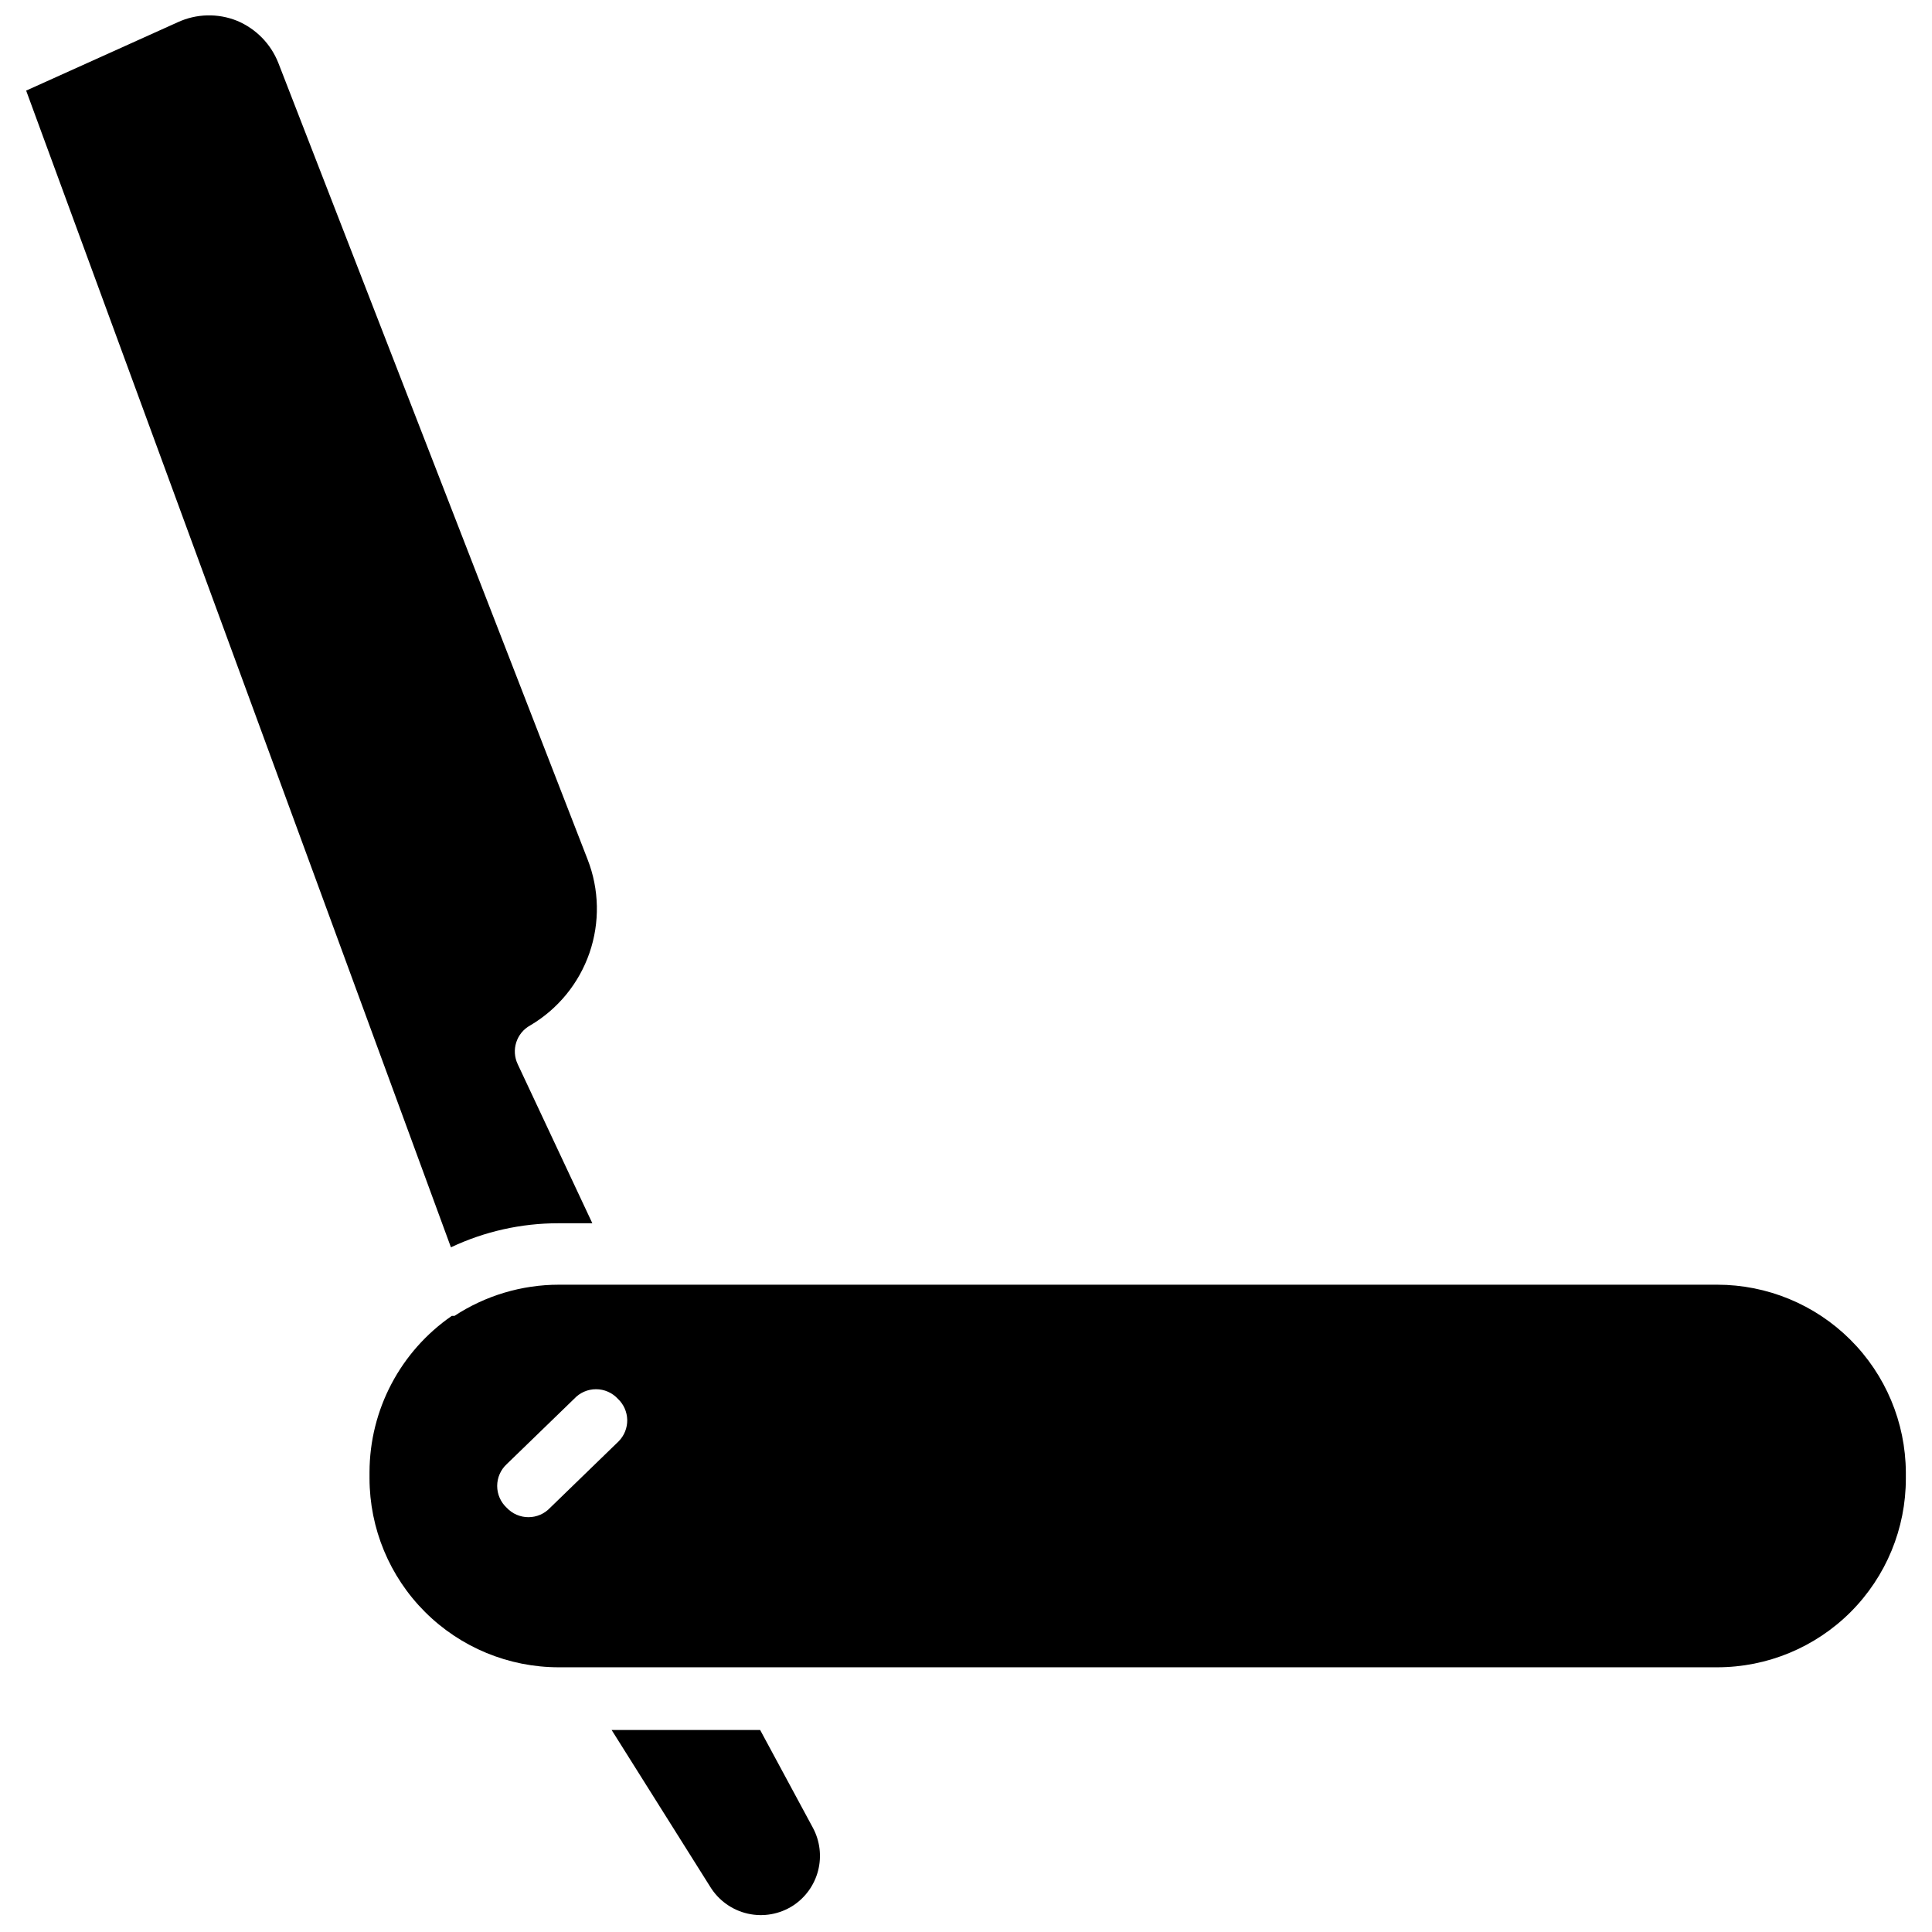 <?xml version="1.0" encoding="UTF-8"?>
<!-- Uploaded to: SVG Repo, www.svgrepo.com, Generator: SVG Repo Mixer Tools -->
<svg width="800px" height="800px" version="1.1" viewBox="144 144 512 512" xmlns="http://www.w3.org/2000/svg">
 <defs>
  <clipPath id="b">
   <path d="m150 148.09h153v326.91h-153z"/>
  </clipPath>
  <clipPath id="a">
   <path d="m306 602h56v49.902h-56z"/>
  </clipPath>
 </defs>
 <path d="m599.08 484.46h-307.01c-9.82 0.008-19.422 2.883-27.633 8.266h-0.707c-13.617 9.395-21.766 24.863-21.805 41.406v1.652c0.02 13.289 5.312 26.023 14.715 35.41 9.398 9.387 22.145 14.656 35.43 14.656h307.01c13.27 0 25.996-5.277 35.375-14.668 9.375-9.391 14.633-22.125 14.613-35.398v-1.652c-0.086-13.203-5.387-25.836-14.754-35.141-9.363-9.309-22.031-14.531-35.234-14.531zm-291.11 41.484-18.184 17.637c-1.488 1.59-3.566 2.488-5.746 2.488-2.176 0-4.258-0.898-5.746-2.488-1.617-1.492-2.535-3.59-2.535-5.789 0-2.195 0.918-4.293 2.535-5.785l17.871-17.32v0.004c1.488-1.617 3.586-2.535 5.785-2.535 2.195 0 4.297 0.918 5.785 2.535 1.547 1.449 2.441 3.457 2.488 5.578 0.043 2.117-0.77 4.164-2.254 5.676z"/>
 <g clip-path="url(#b)">
  <path d="m292 468.17h8.973l-19.758-42.117c-1.812-3.769-0.363-8.301 3.305-10.312 7.348-4.332 12.914-11.141 15.699-19.207 2.781-8.062 2.602-16.852-0.508-24.797l-81.945-211.05c-1.988-5.051-5.934-9.082-10.941-11.176-5.078-2.047-10.777-1.906-15.746 0.395l-40.148 18.105 112.57 306.54c8.91-4.207 18.645-6.387 28.5-6.375z"/>
 </g>
 <g clip-path="url(#a)">
  <path d="m345.45 602.47h-39.359l26.133 41.562c2.223 3.609 5.805 6.168 9.941 7.102 4.133 0.934 8.465 0.16 12.023-2.141 3.281-2.152 5.641-5.453 6.617-9.254 0.977-3.801 0.496-7.828-1.344-11.293z"/>
 </g>
</svg>